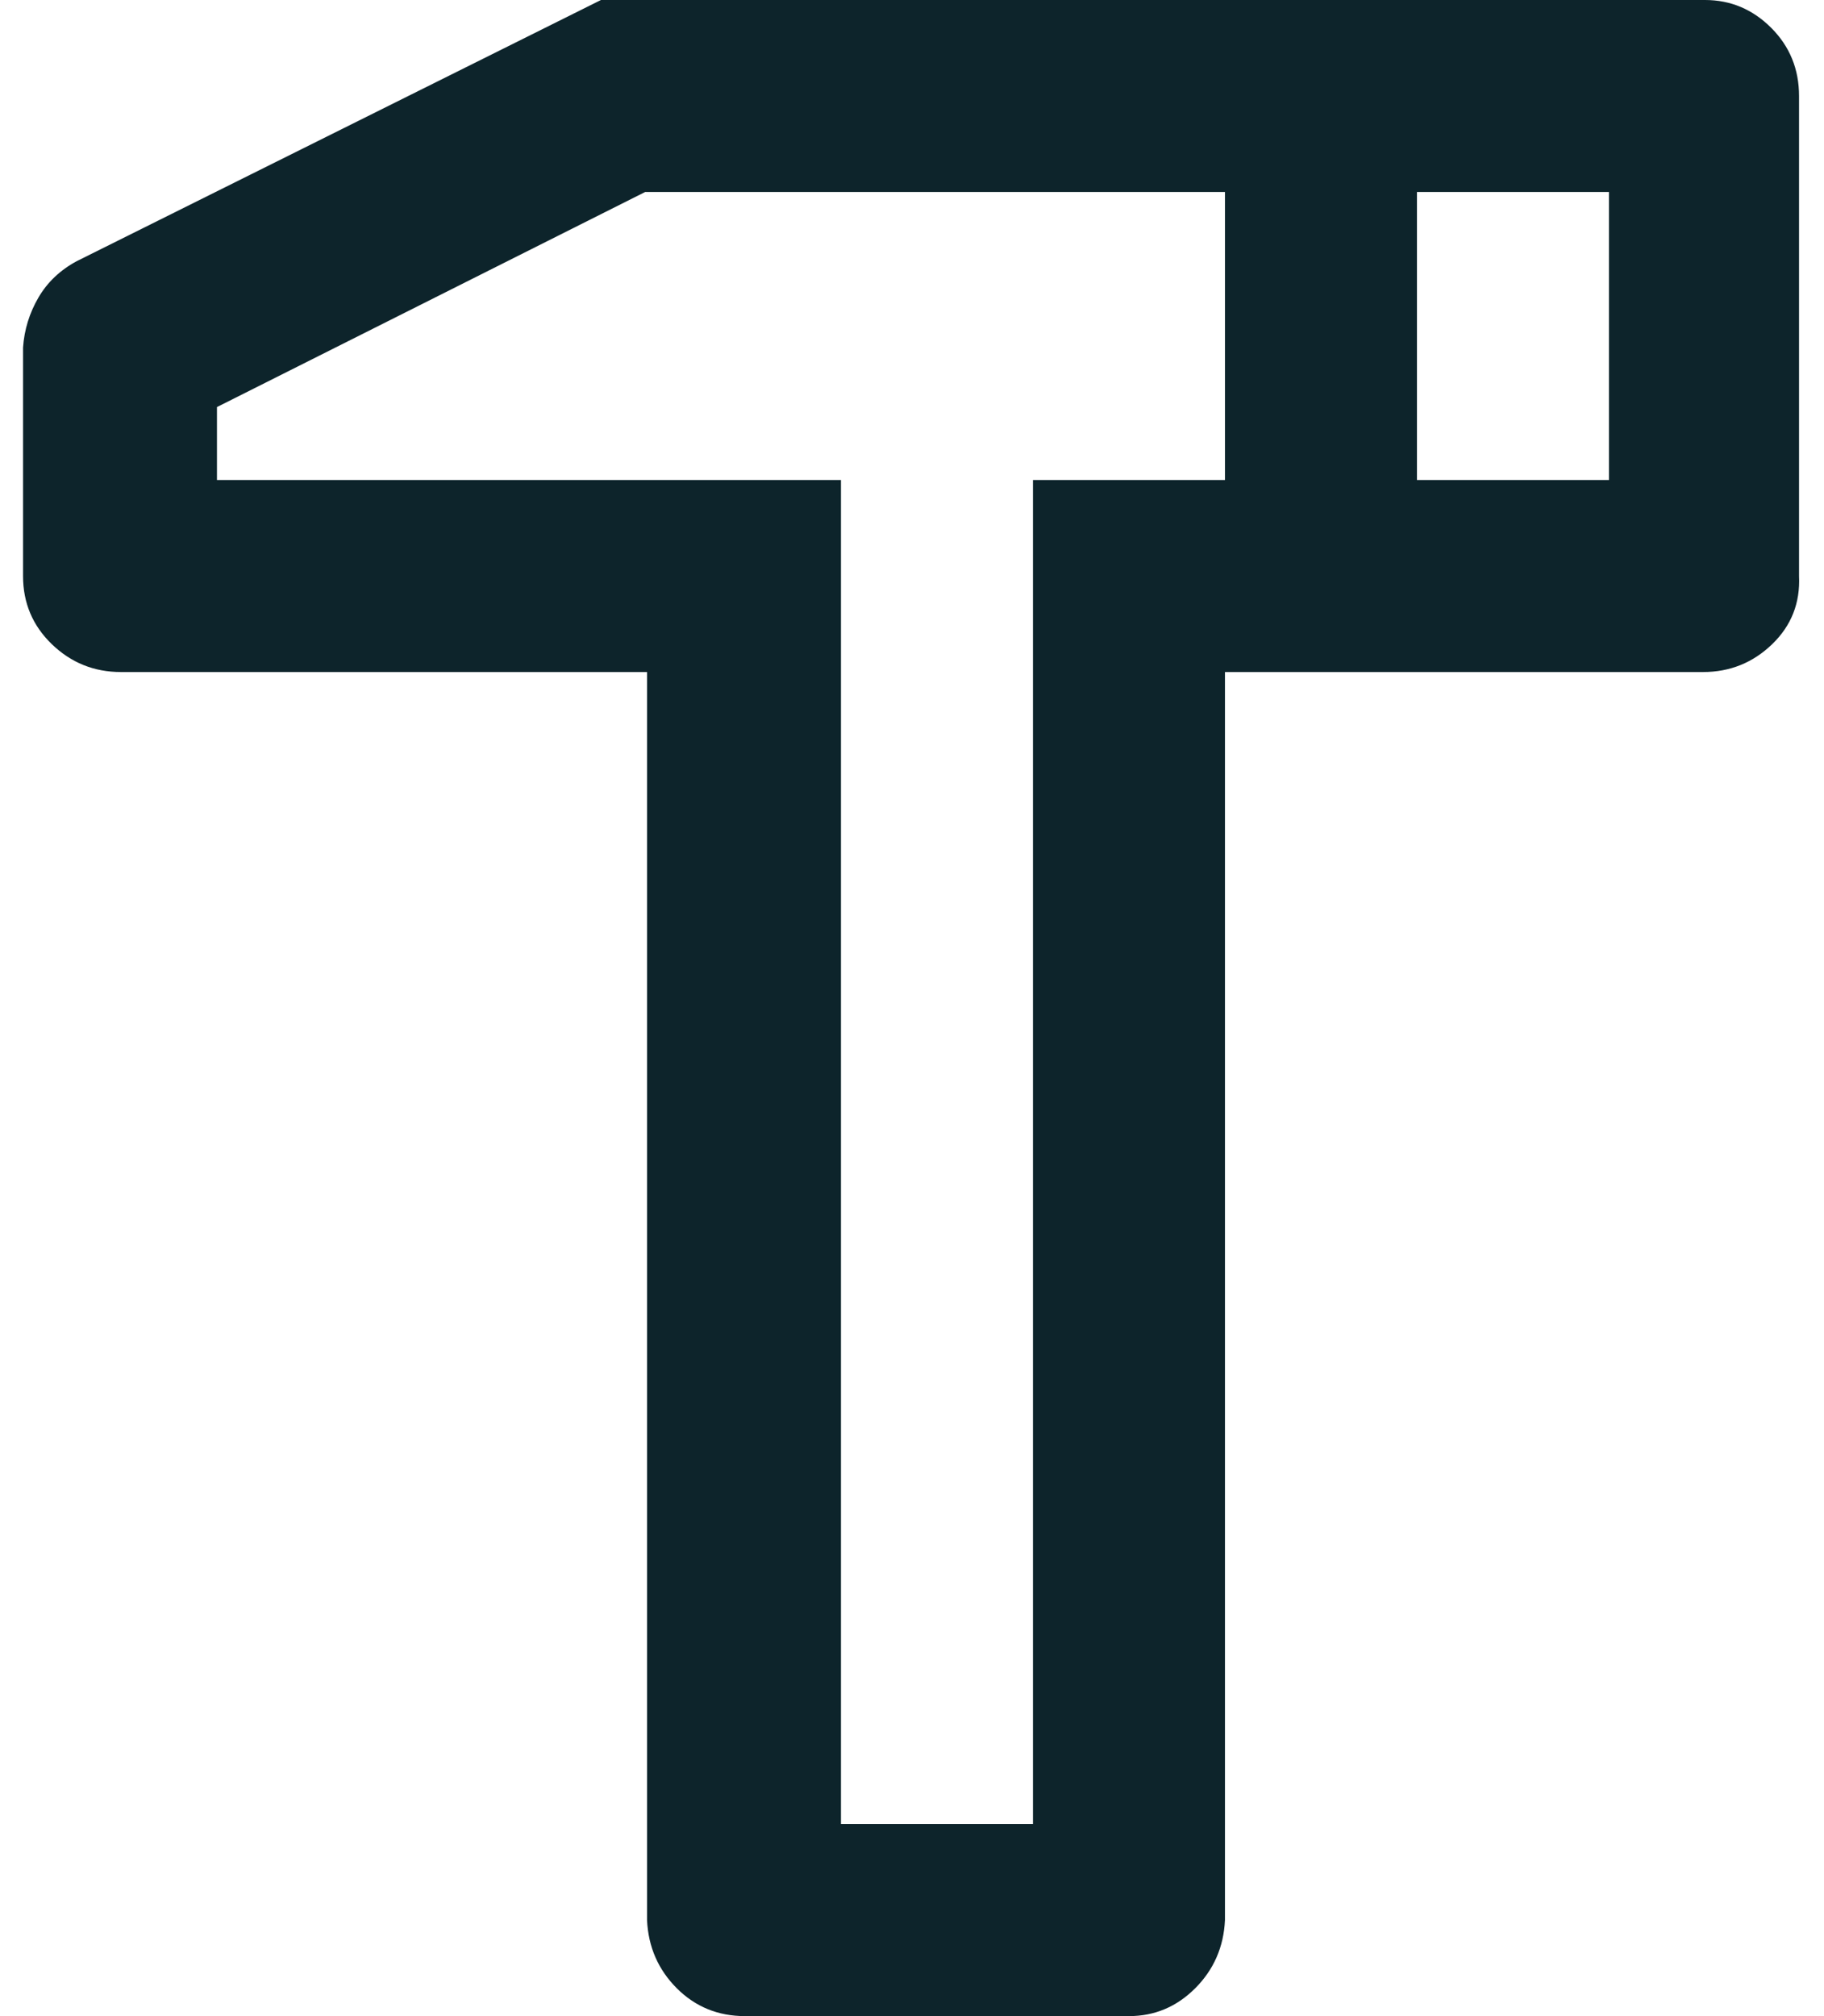 <?xml version="1.0" encoding="UTF-8"?> <svg xmlns="http://www.w3.org/2000/svg" width="19" height="21" viewBox="0 0 19 21" fill="none"><path d="M17.76 0C18.027 0 18.257 0.097 18.45 0.29C18.643 0.483 18.74 0.72 18.74 1V6C18.753 6.28 18.66 6.517 18.46 6.71C18.26 6.903 18.02 7 17.74 7H12.76V20C12.747 20.28 12.643 20.517 12.45 20.71C12.257 20.903 12.027 21 11.76 21H7.76C7.48 21 7.243 20.903 7.05 20.71C6.857 20.517 6.753 20.28 6.74 20V7H1.26C0.98 7 0.74 6.903 0.54 6.71C0.34 6.517 0.24 6.28 0.24 6V3.62C0.253 3.433 0.307 3.26 0.4 3.1C0.493 2.94 0.627 2.813 0.8 2.72L6.26 0H17.76ZM12.76 2H6.72L2.26 4.24V5H8.76V19H10.76V5H12.76V2ZM16.76 2H14.76V5H16.76V2Z" fill="#0D242B"></path></svg> 